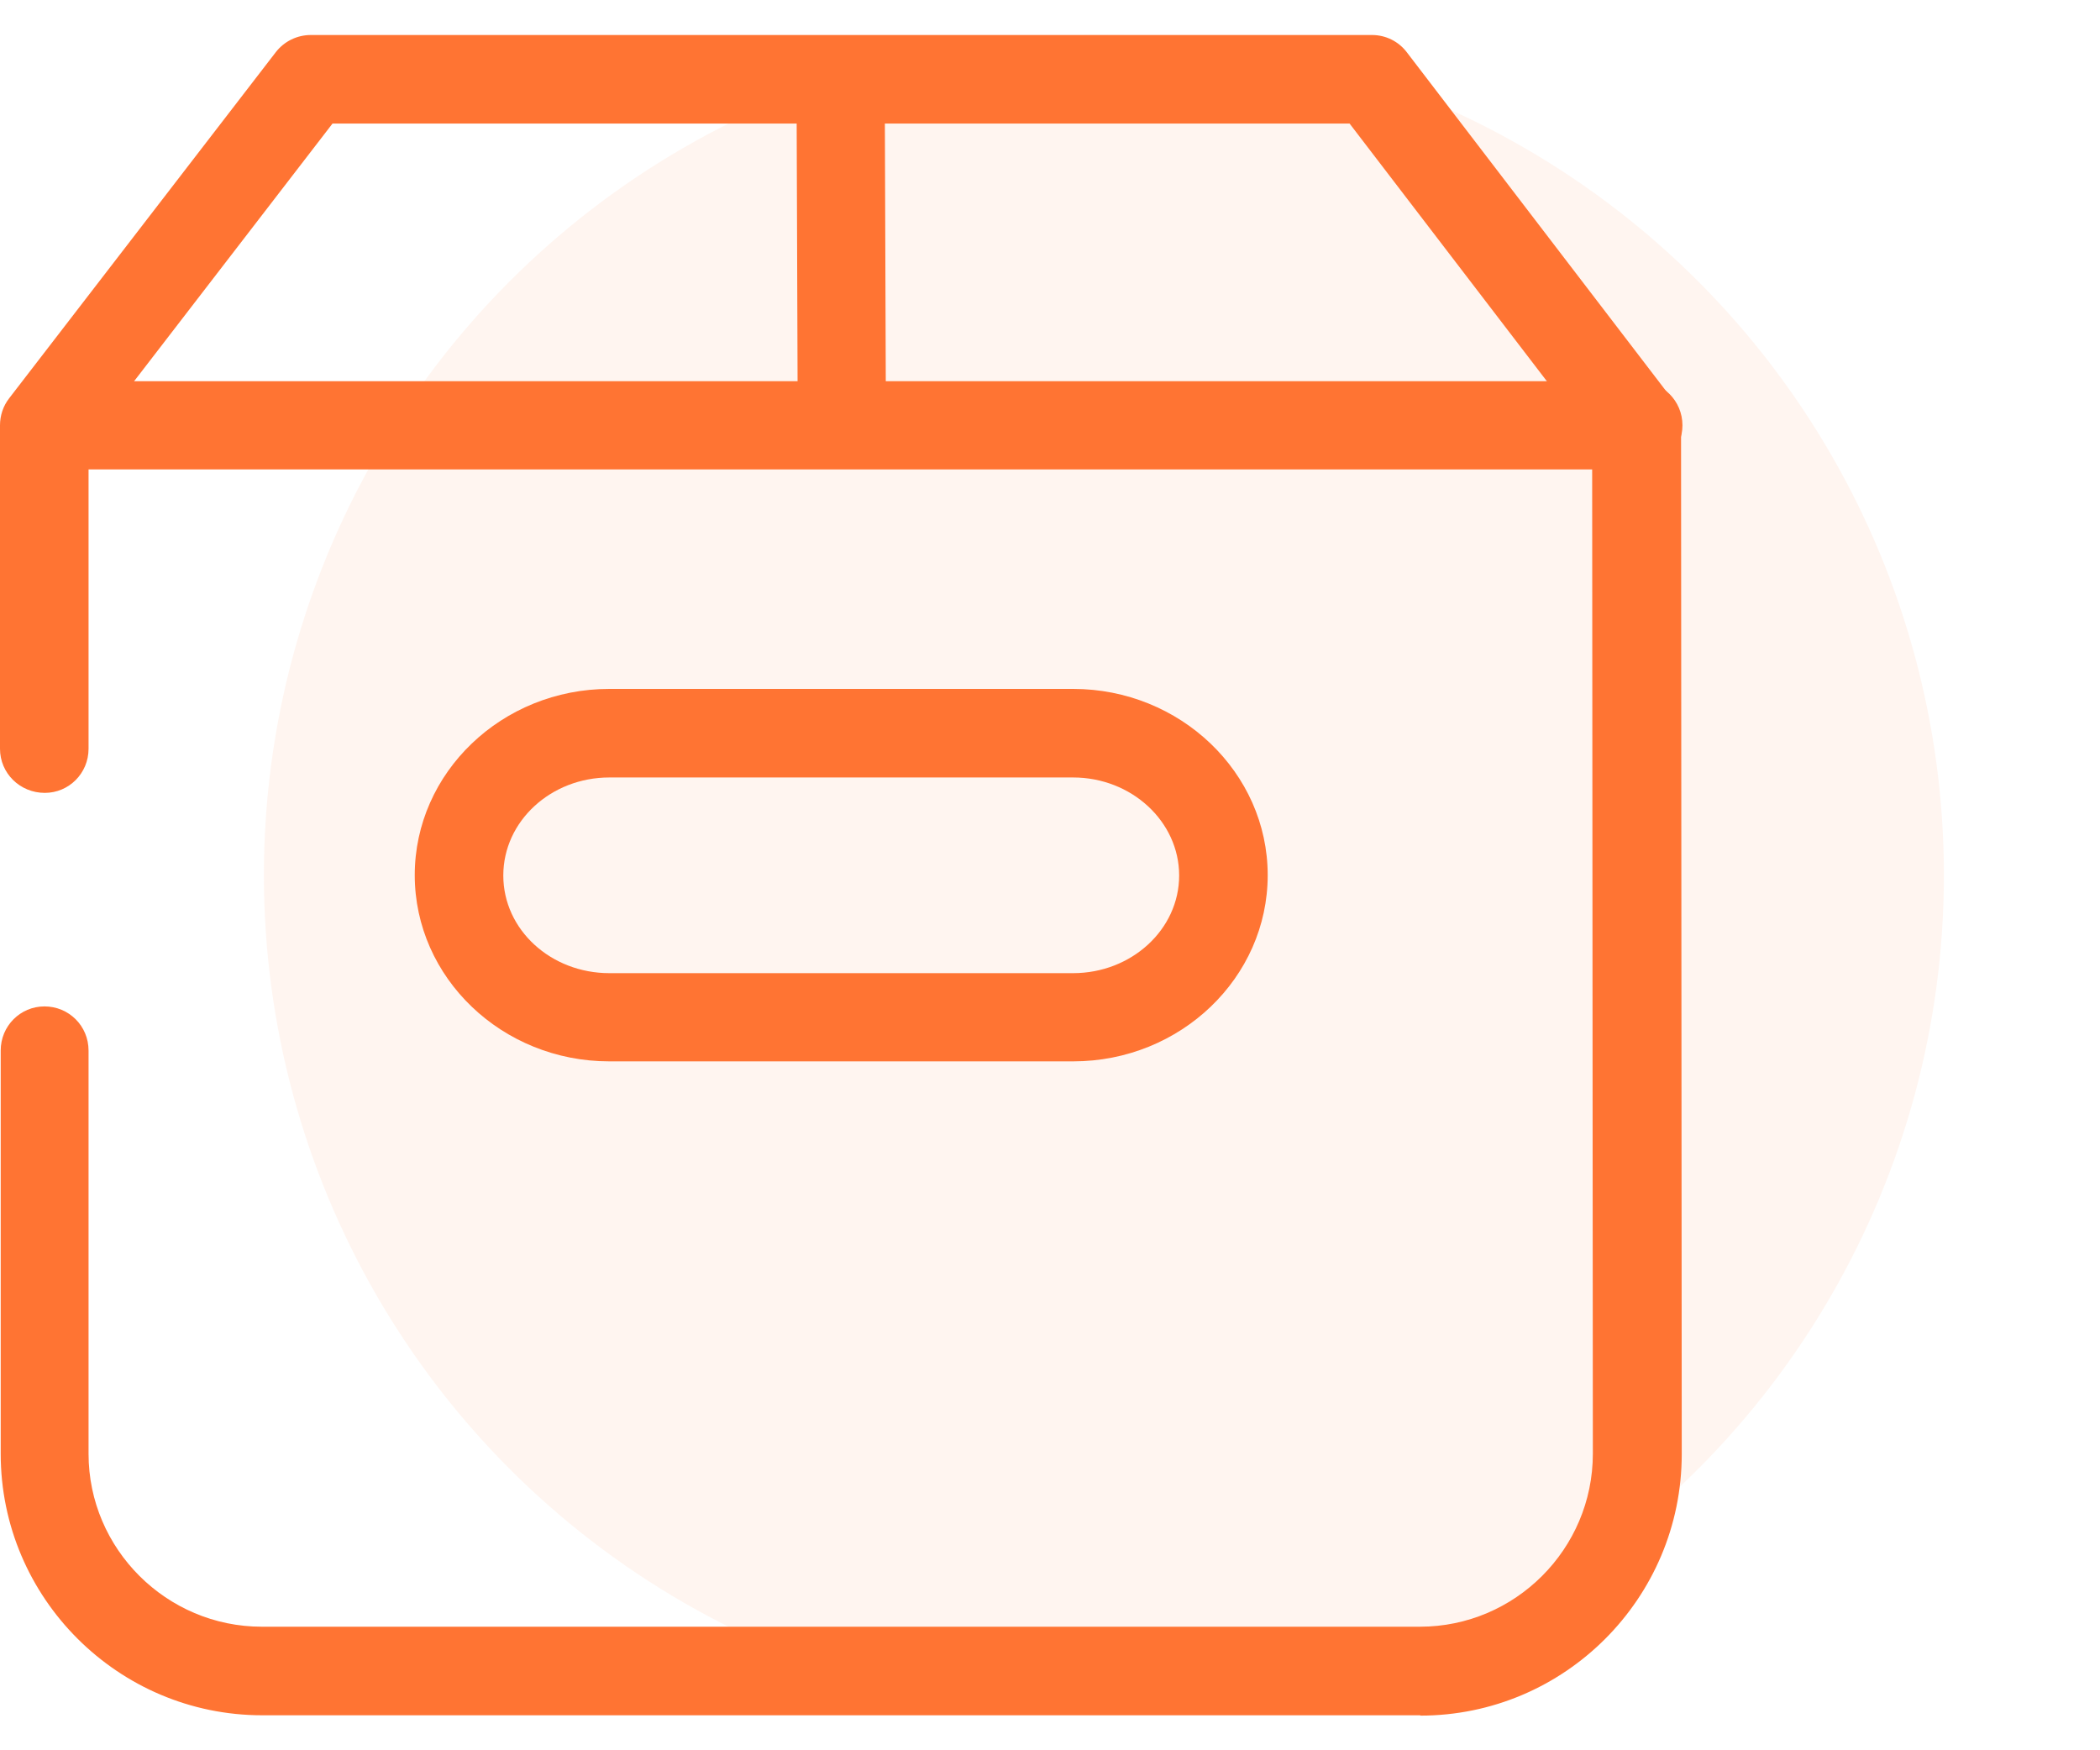 <?xml version="1.0" encoding="UTF-8"?><svg id="uuid-46eeb2e1-1a7b-4a42-834a-cd56f32001a4" xmlns="http://www.w3.org/2000/svg" viewBox="0 0 60 50"><defs><style>.uuid-8227ec96-f273-4c9d-80df-0c785a642c39{fill:#ffdccc;isolation:isolate;opacity:.3;}.uuid-8227ec96-f273-4c9d-80df-0c785a642c39,.uuid-da7122d0-bf79-4fee-a2de-ecde1716da40{stroke-width:0px;}.uuid-da7122d0-bf79-4fee-a2de-ecde1716da40{fill:#ff7433;}</style></defs><circle class="uuid-8227ec96-f273-4c9d-80df-0c785a642c39" cx="31.54" cy="25" r="24"/><g id="uuid-2d512eb0-4280-4842-8aaa-29108e95a3ee"><path class="uuid-da7122d0-bf79-4fee-a2de-ecde1716da40" d="m46.81,13.41H1.31c-.7,0-1.26-.56-1.26-1.26s.56-1.26,1.26-1.26h45.5c.7,0,1.26.56,1.26,1.26s-.56,1.26-1.26,1.26Z"/><path class="uuid-da7122d0-bf79-4fee-a2de-ecde1716da40" d="m24.05,12.75c-.7,0-1.26-.56-1.26-1.26l-.03-8.56c0-.7.56-1.27,1.26-1.27h0c.7,0,1.26.56,1.26,1.26l.03,8.56c0,.7-.56,1.27-1.26,1.27h0Z"/><path class="uuid-da7122d0-bf79-4fee-a2de-ecde1716da40" d="m30.66,30.32h-13.25c-3.07,0-5.56-2.39-5.56-5.32s2.49-5.32,5.56-5.32h13.25c3.06,0,5.56,2.39,5.56,5.32s-2.49,5.32-5.56,5.32Zm-13.25-8.11c-1.67,0-3.03,1.25-3.03,2.8s1.36,2.79,3.03,2.79h13.25c1.67,0,3.03-1.25,3.03-2.79s-1.36-2.8-3.03-2.8h-13.25Z"/><path class="uuid-da7122d0-bf79-4fee-a2de-ecde1716da40" d="m40.58,49H7.49C3.38,49,.02,45.65.02,41.53v-11.52c0-.7.56-1.26,1.25-1.26h0c.7,0,1.26.56,1.26,1.26v11.52c0,2.72,2.23,4.94,4.95,4.94h33.09c2.72,0,4.94-2.22,4.94-4.94l-.02-28.95-6.93-9.05H9.5L2.53,12.58v8.81c0,.7-.56,1.26-1.25,1.26h0C.57,22.65,0,22.09,0,21.39v-9.24c0-.28.09-.55.26-.77L7.88,1.49c.24-.31.61-.49,1-.49h30.32c.39,0,.76.18,1,.5l7.57,9.89c.17.22.26.49.26.77l.02,29.38c0,4.12-3.35,7.47-7.47,7.47Z"/></g></svg>